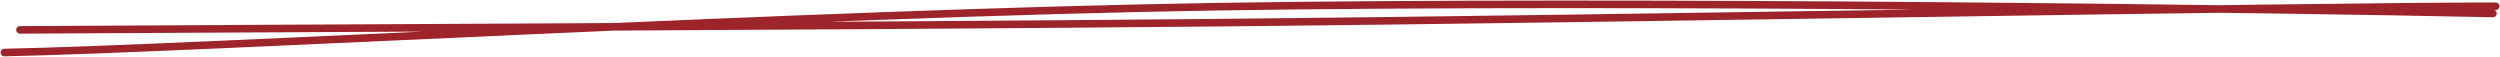<svg width="659" height="15" viewBox="0 0 659 15" fill="none" xmlns="http://www.w3.org/2000/svg">
<path d="M5.273 7.875C57.778 7.53 214.347 6.995 323.111 5.958C431.876 4.922 601.969 1.723 657.861 1.645M1.14 13.849C53.11 12.802 211.795 3.473 321.128 1.757C430.461 0.04 602.147 2.347 657.137 3.551" stroke="#9E242B" stroke-width="2" stroke-linecap="round"/>
</svg>
